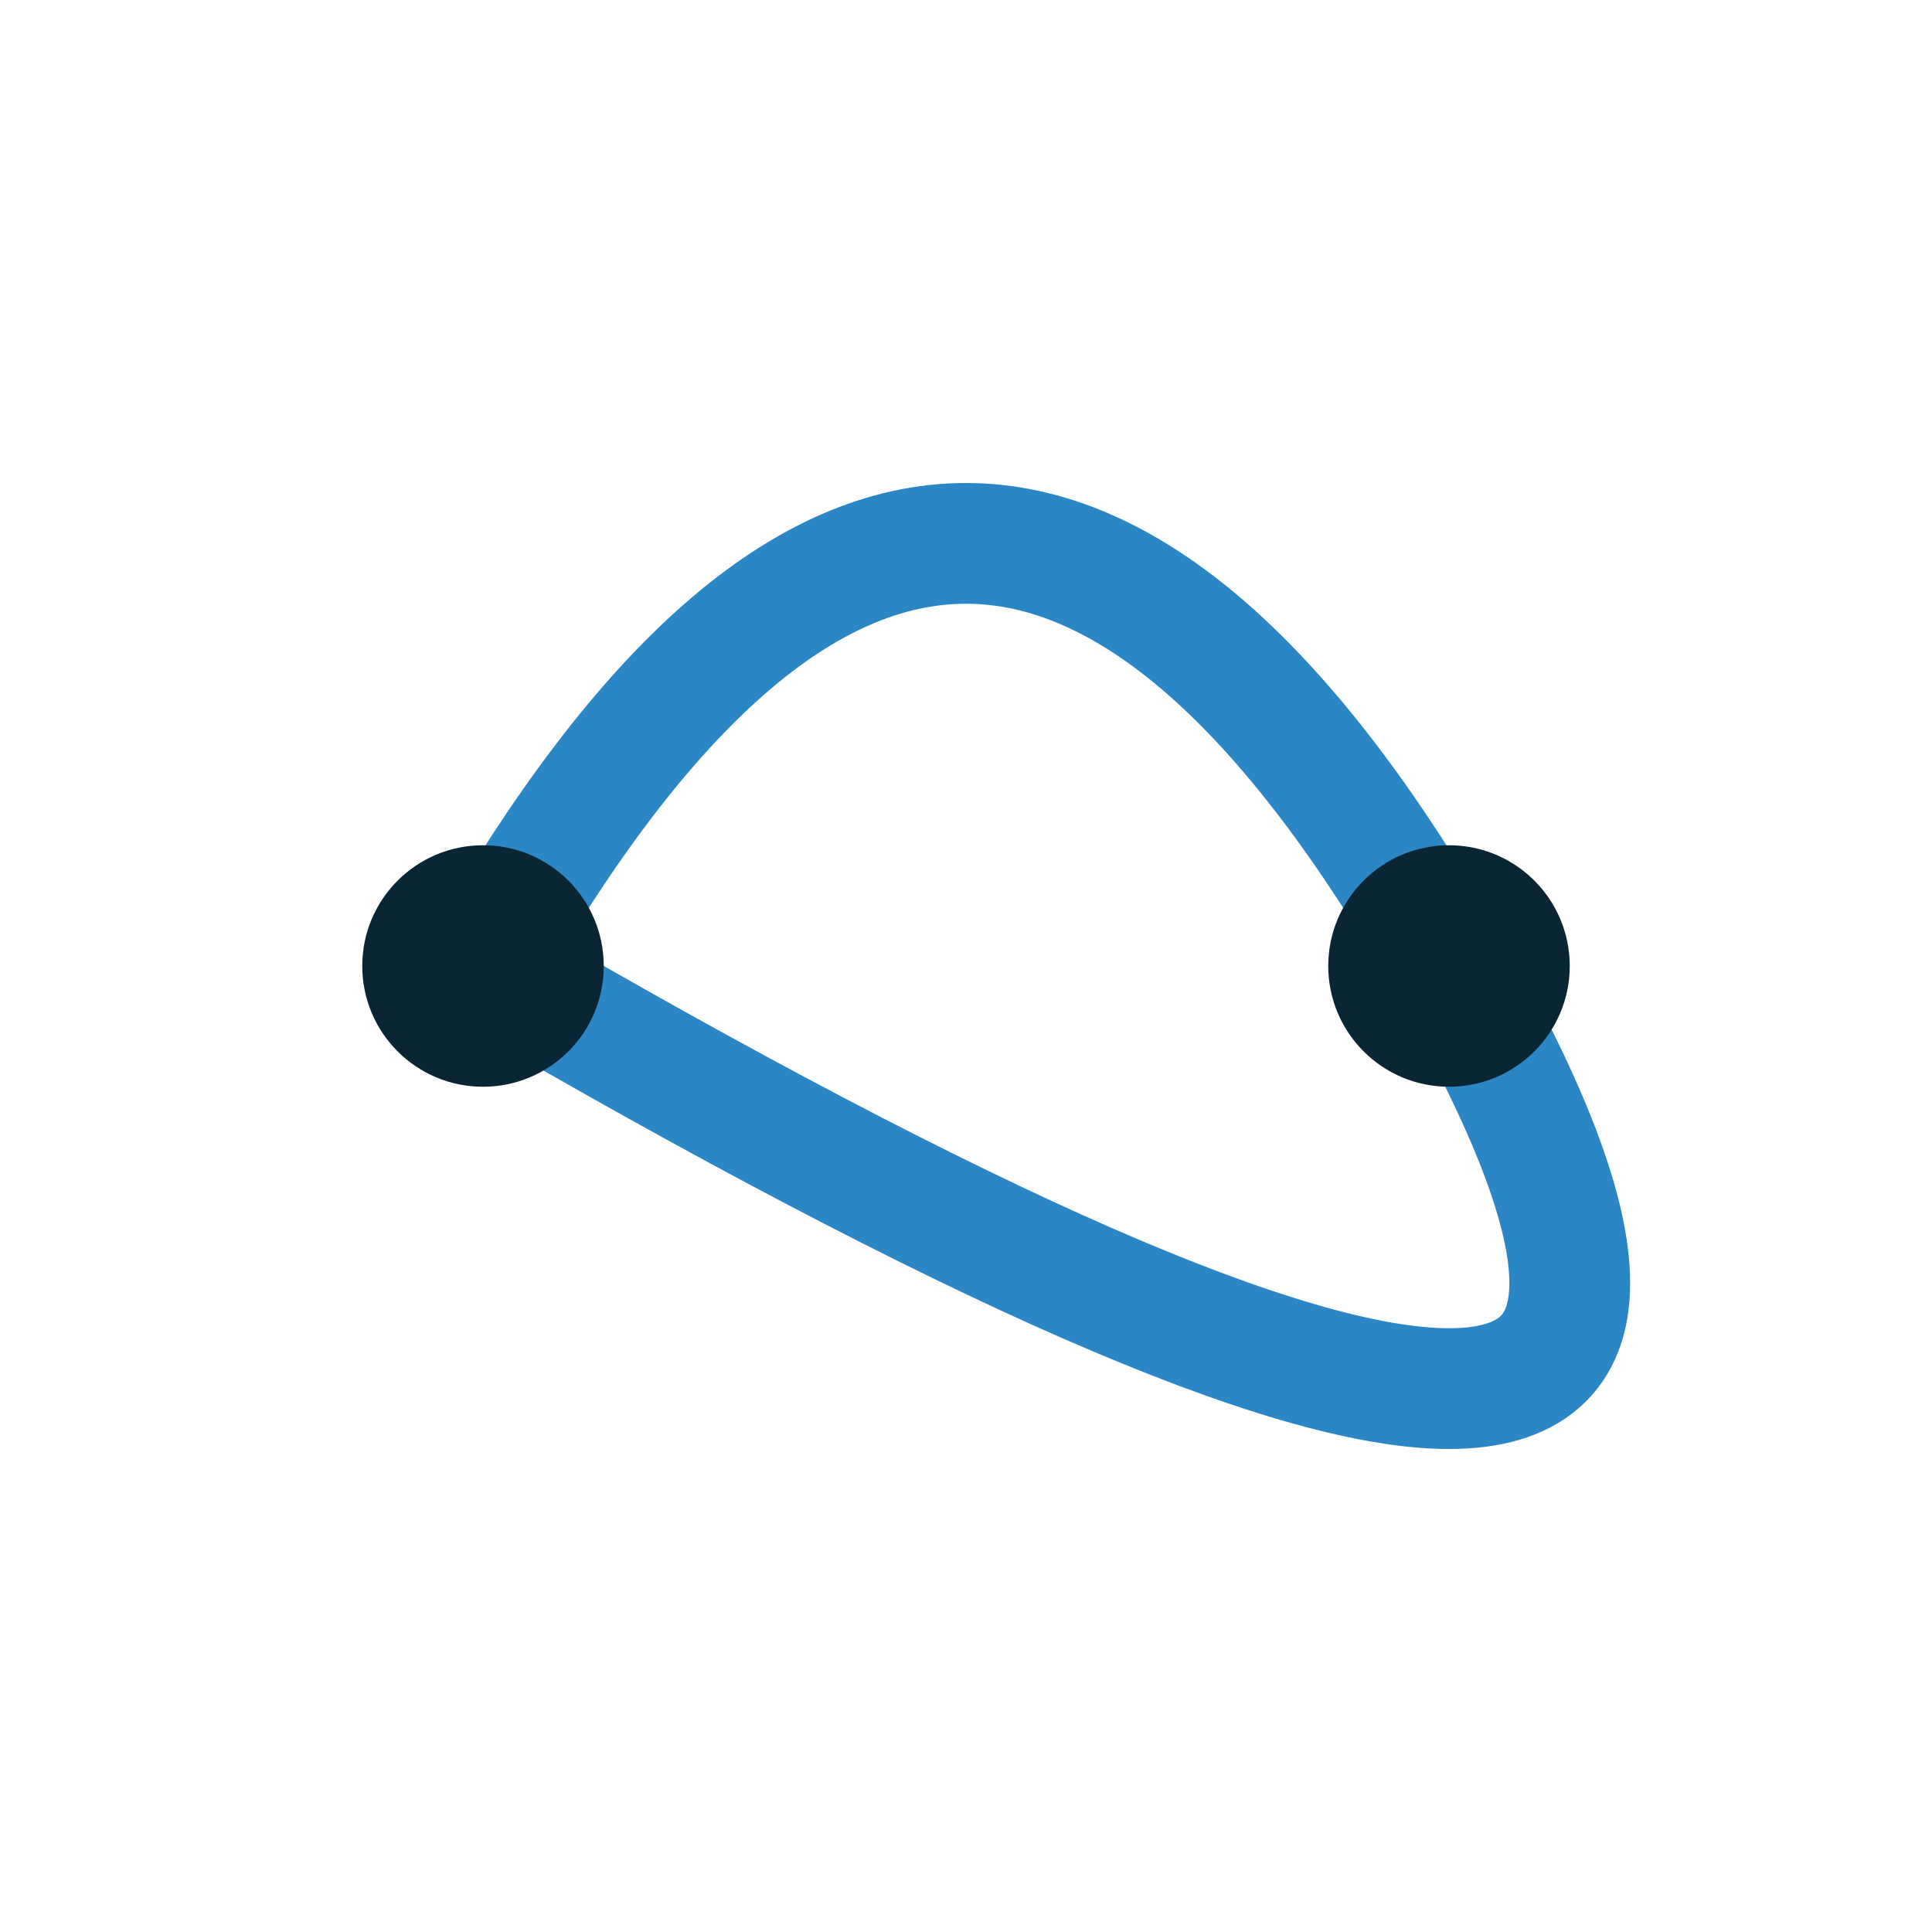 <?xml version="1.0" encoding="UTF-8"?>
<svg xmlns="http://www.w3.org/2000/svg" width="32" height="32" viewBox="0 0 32 32"><path d="M8 16q8-14 16 0t-16 0" fill="none" stroke="#2B86C5" stroke-width="2"/><circle cx="8" cy="16" r="2" fill="#0A2533"/><circle cx="24" cy="16" r="2" fill="#0A2533"/></svg>